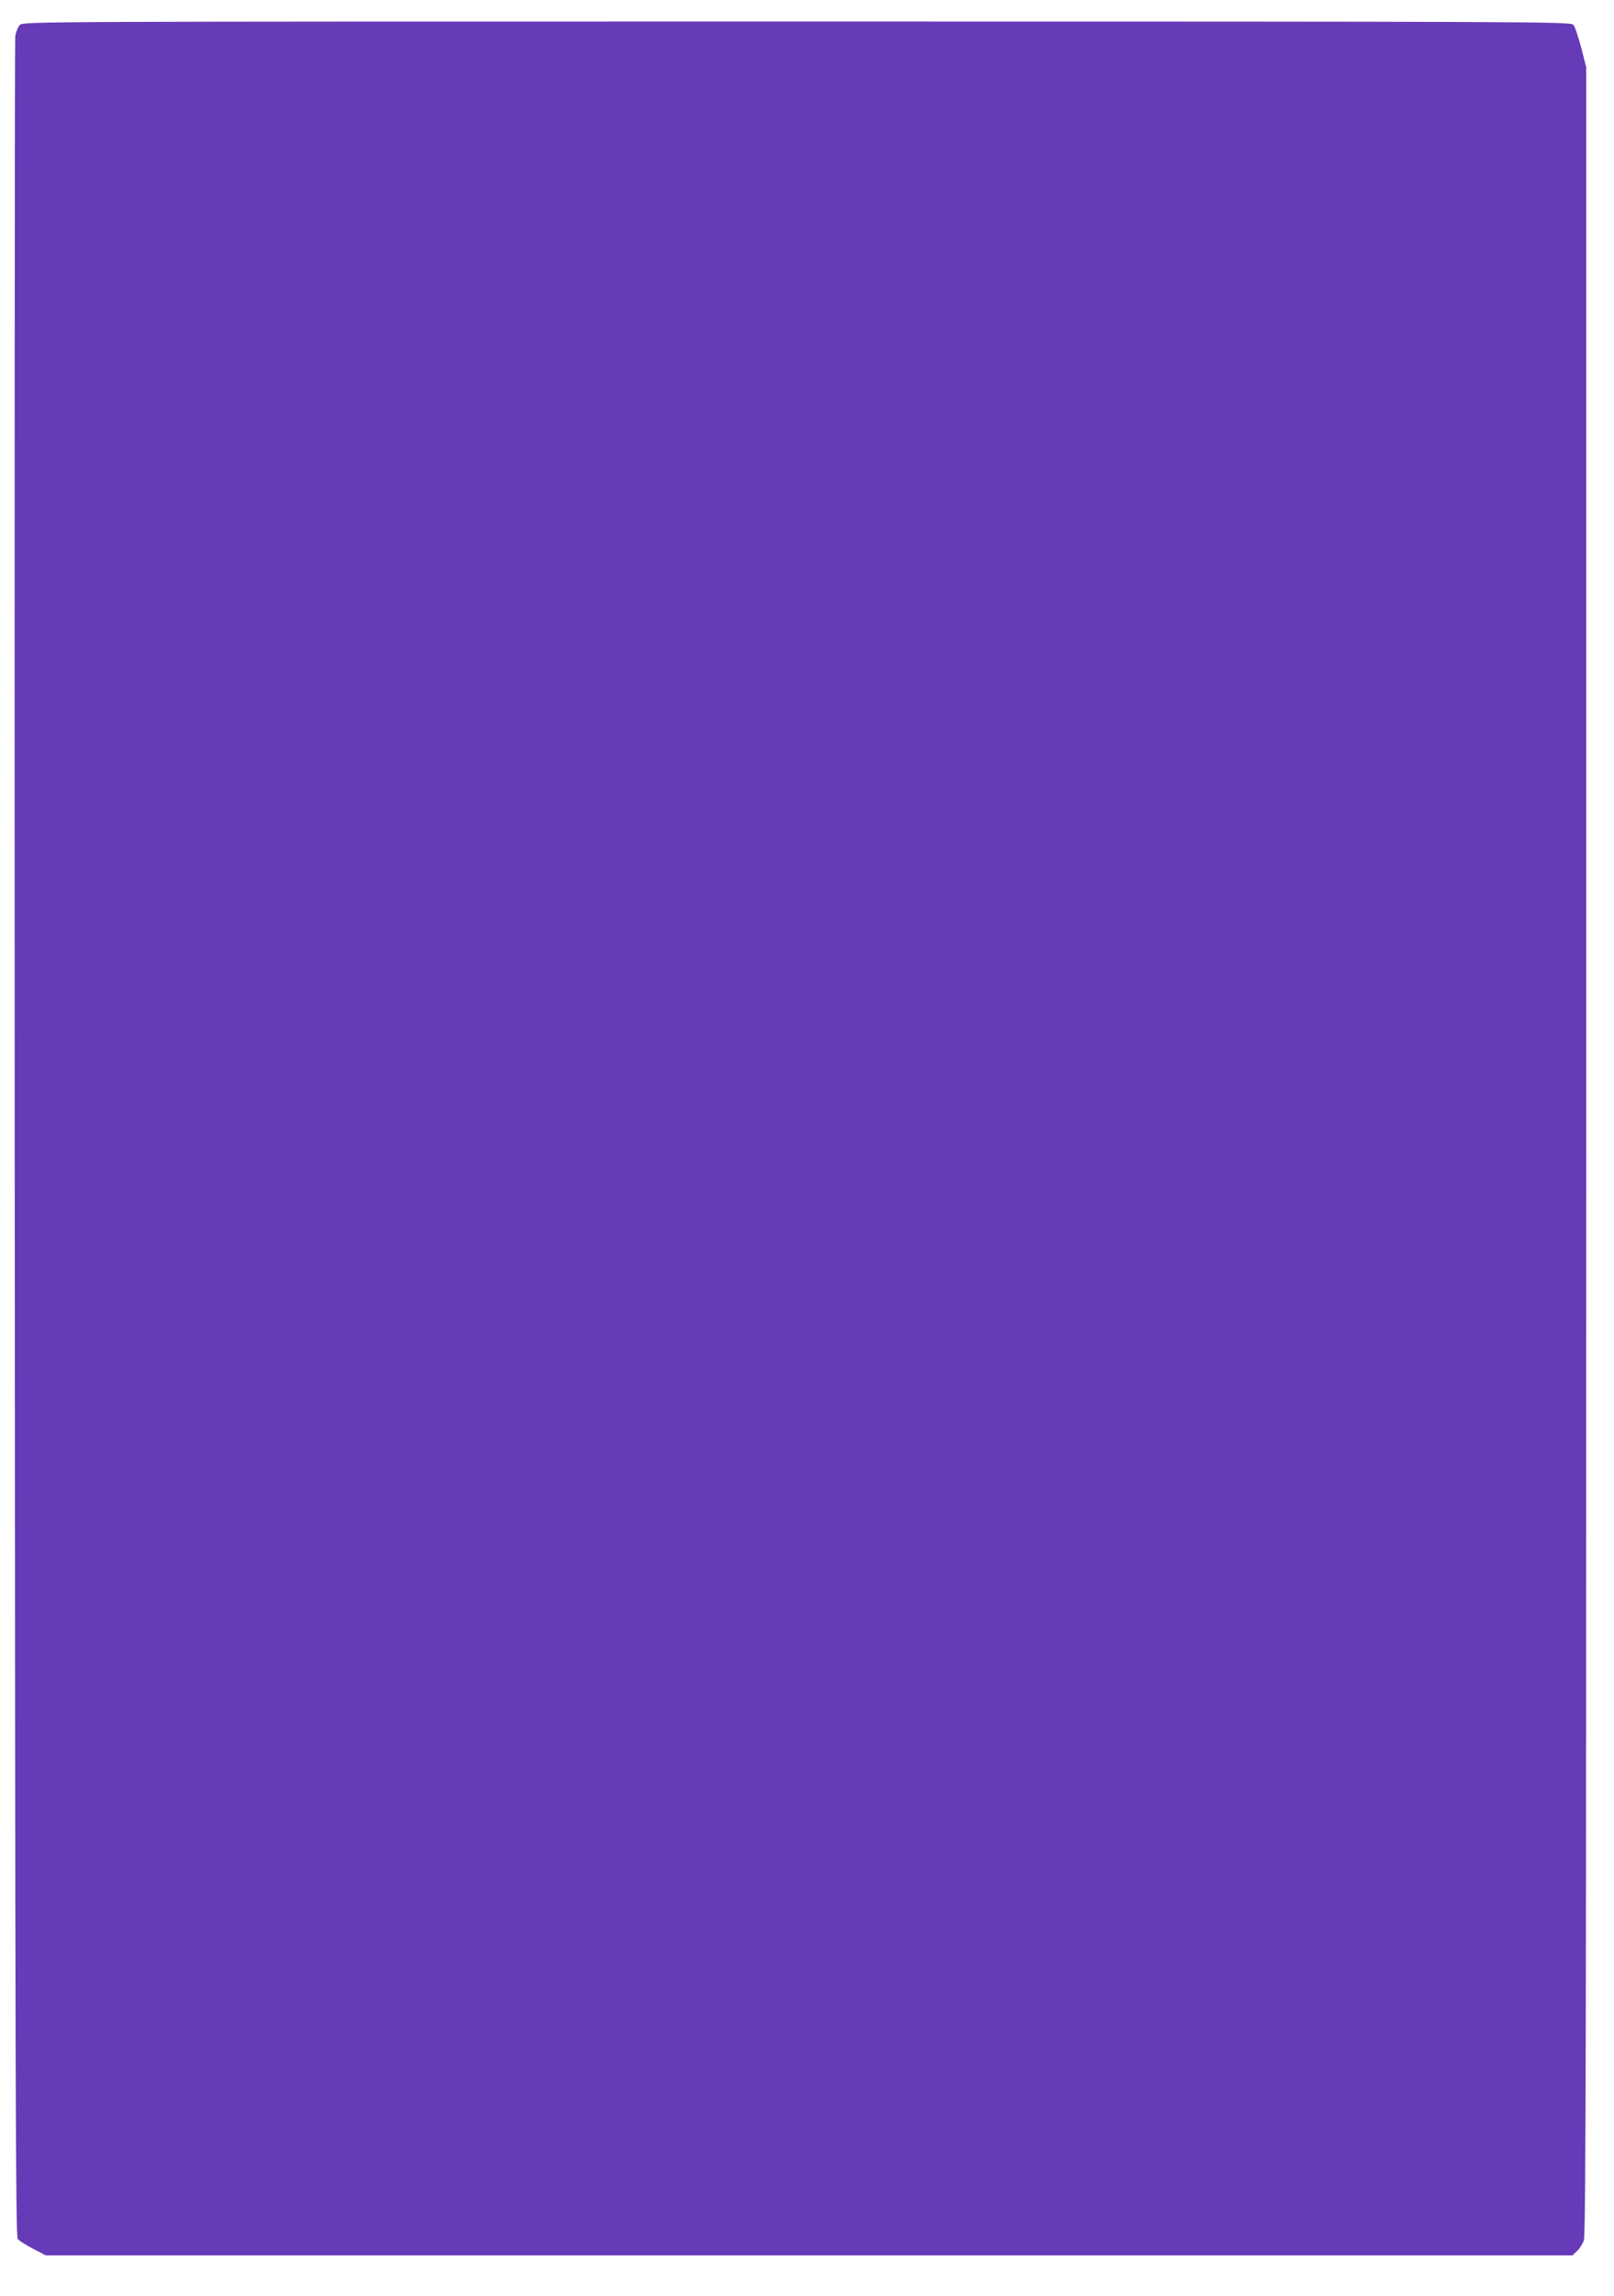 <?xml version="1.0" standalone="no"?>
<!DOCTYPE svg PUBLIC "-//W3C//DTD SVG 20010904//EN"
 "http://www.w3.org/TR/2001/REC-SVG-20010904/DTD/svg10.dtd">
<svg version="1.0" xmlns="http://www.w3.org/2000/svg"
 width="900pt" height="1280pt" viewBox="0 0 900 1280"
 preserveAspectRatio="xMidYMid meet">
<g transform="translate(0,1280) scale(0.1,-0.1)"
fill="#673ab7" stroke="none">
<path d="M111 12661 c-11 -11 -22 -39 -26 -63 -3 -24 -4 -2793 -3 -6154 3
-5306 5 -6113 17 -6128 8 -10 47 -34 85 -54 l71 -37 4257 0 4256 0 26 24 c14
13 31 40 38 60 11 29 13 1196 13 6076 l0 6040 -28 110 c-16 60 -35 118 -44
127 -15 17 -223 18 -4330 18 -4246 0 -4313 0 -4332 -19z"/>
</g>
</svg>
